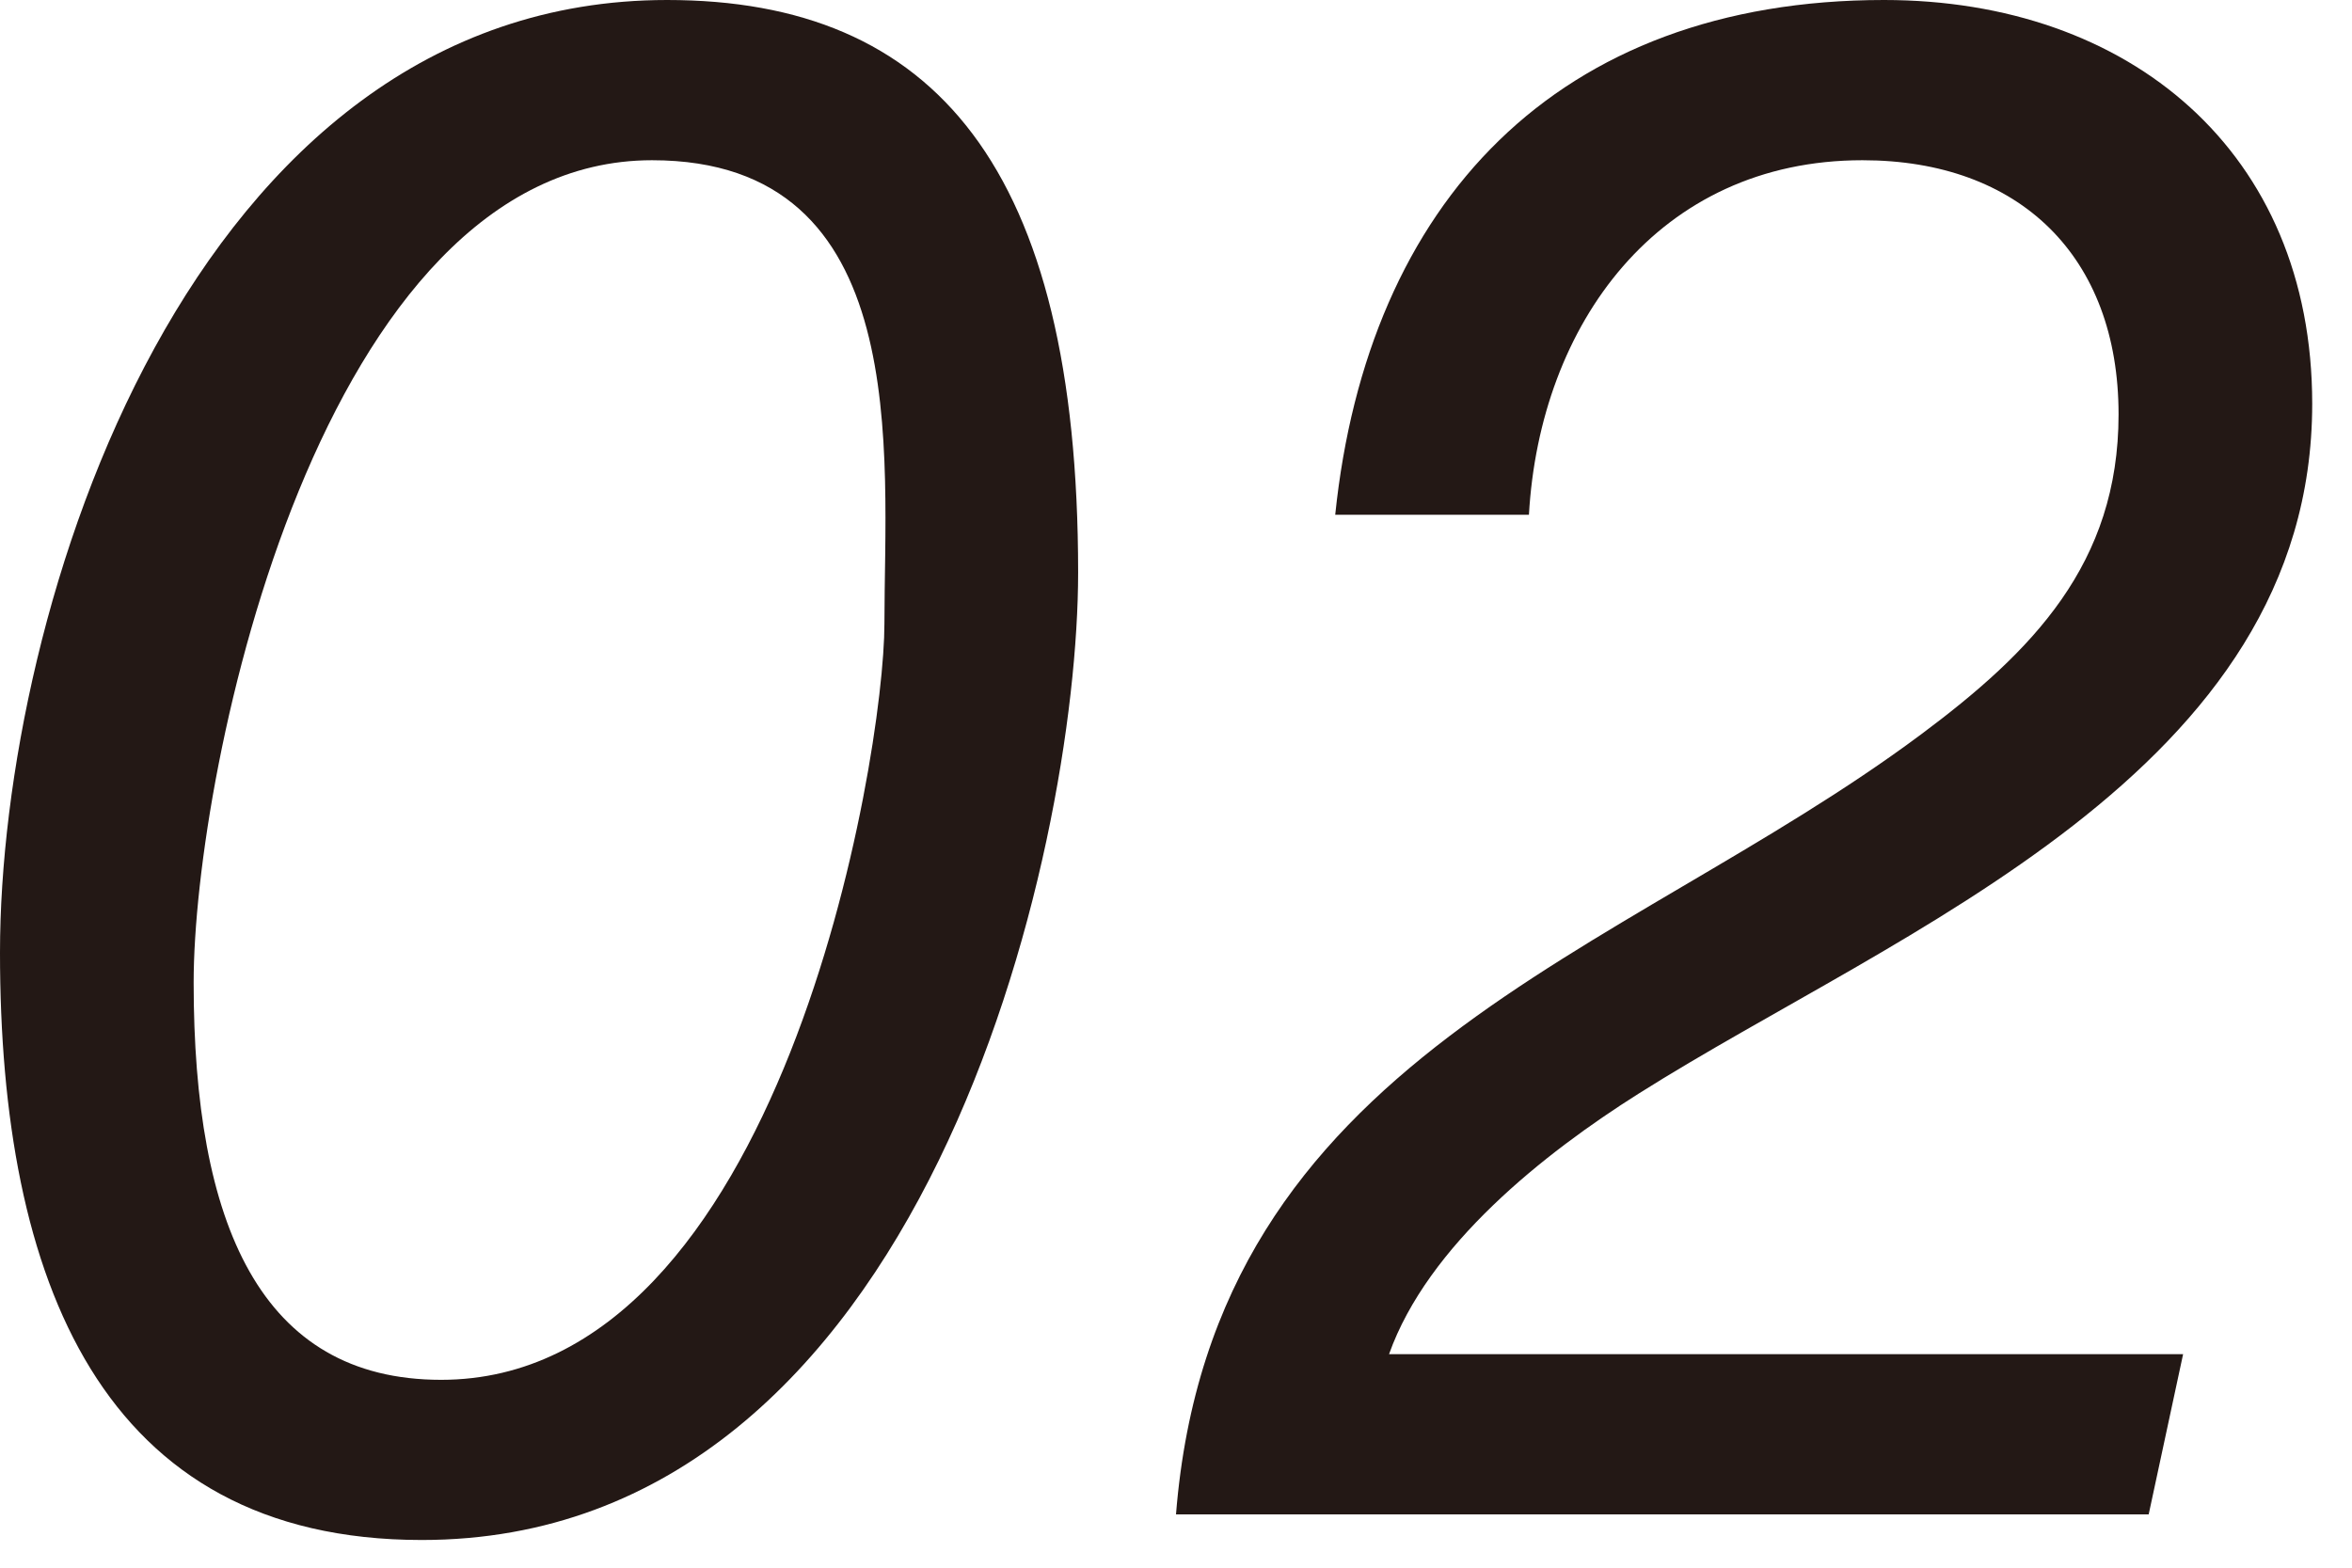 <svg width="36" height="24" viewBox="0 0 36 24" fill="none" xmlns="http://www.w3.org/2000/svg">
<path d="M10.211 0C14.295 0 16.502 2.551 16.502 8.764C16.502 13.015 14.163 23.576 6.456 23.576C1.548 23.576 0 19.587 0 14.584C0 9.352 2.899 0 10.211 0ZM6.752 21.124C11.956 21.124 13.537 11.608 13.537 9.548C13.537 6.965 13.999 2.453 9.98 2.453C4.908 2.453 2.964 11.772 2.964 15.042C2.964 18.737 3.985 21.124 6.752 21.124Z" fill="#231815"/>
<path d="M20.437 7.881C20.931 3.107 23.83 0 28.837 0C32.592 0 35.391 2.322 35.391 6.181C35.391 11.838 29.067 14.225 25.082 16.742C23.632 17.657 21.854 19.064 21.261 20.731H33.415L32.888 23.184H18C18.56 16.153 24.785 14.682 29.396 11.249C31.109 9.973 32.427 8.633 32.427 6.344C32.427 3.924 30.912 2.453 28.507 2.453C25.378 2.453 23.567 4.971 23.402 7.881H20.437Z" fill="#231815"/>
</svg>
